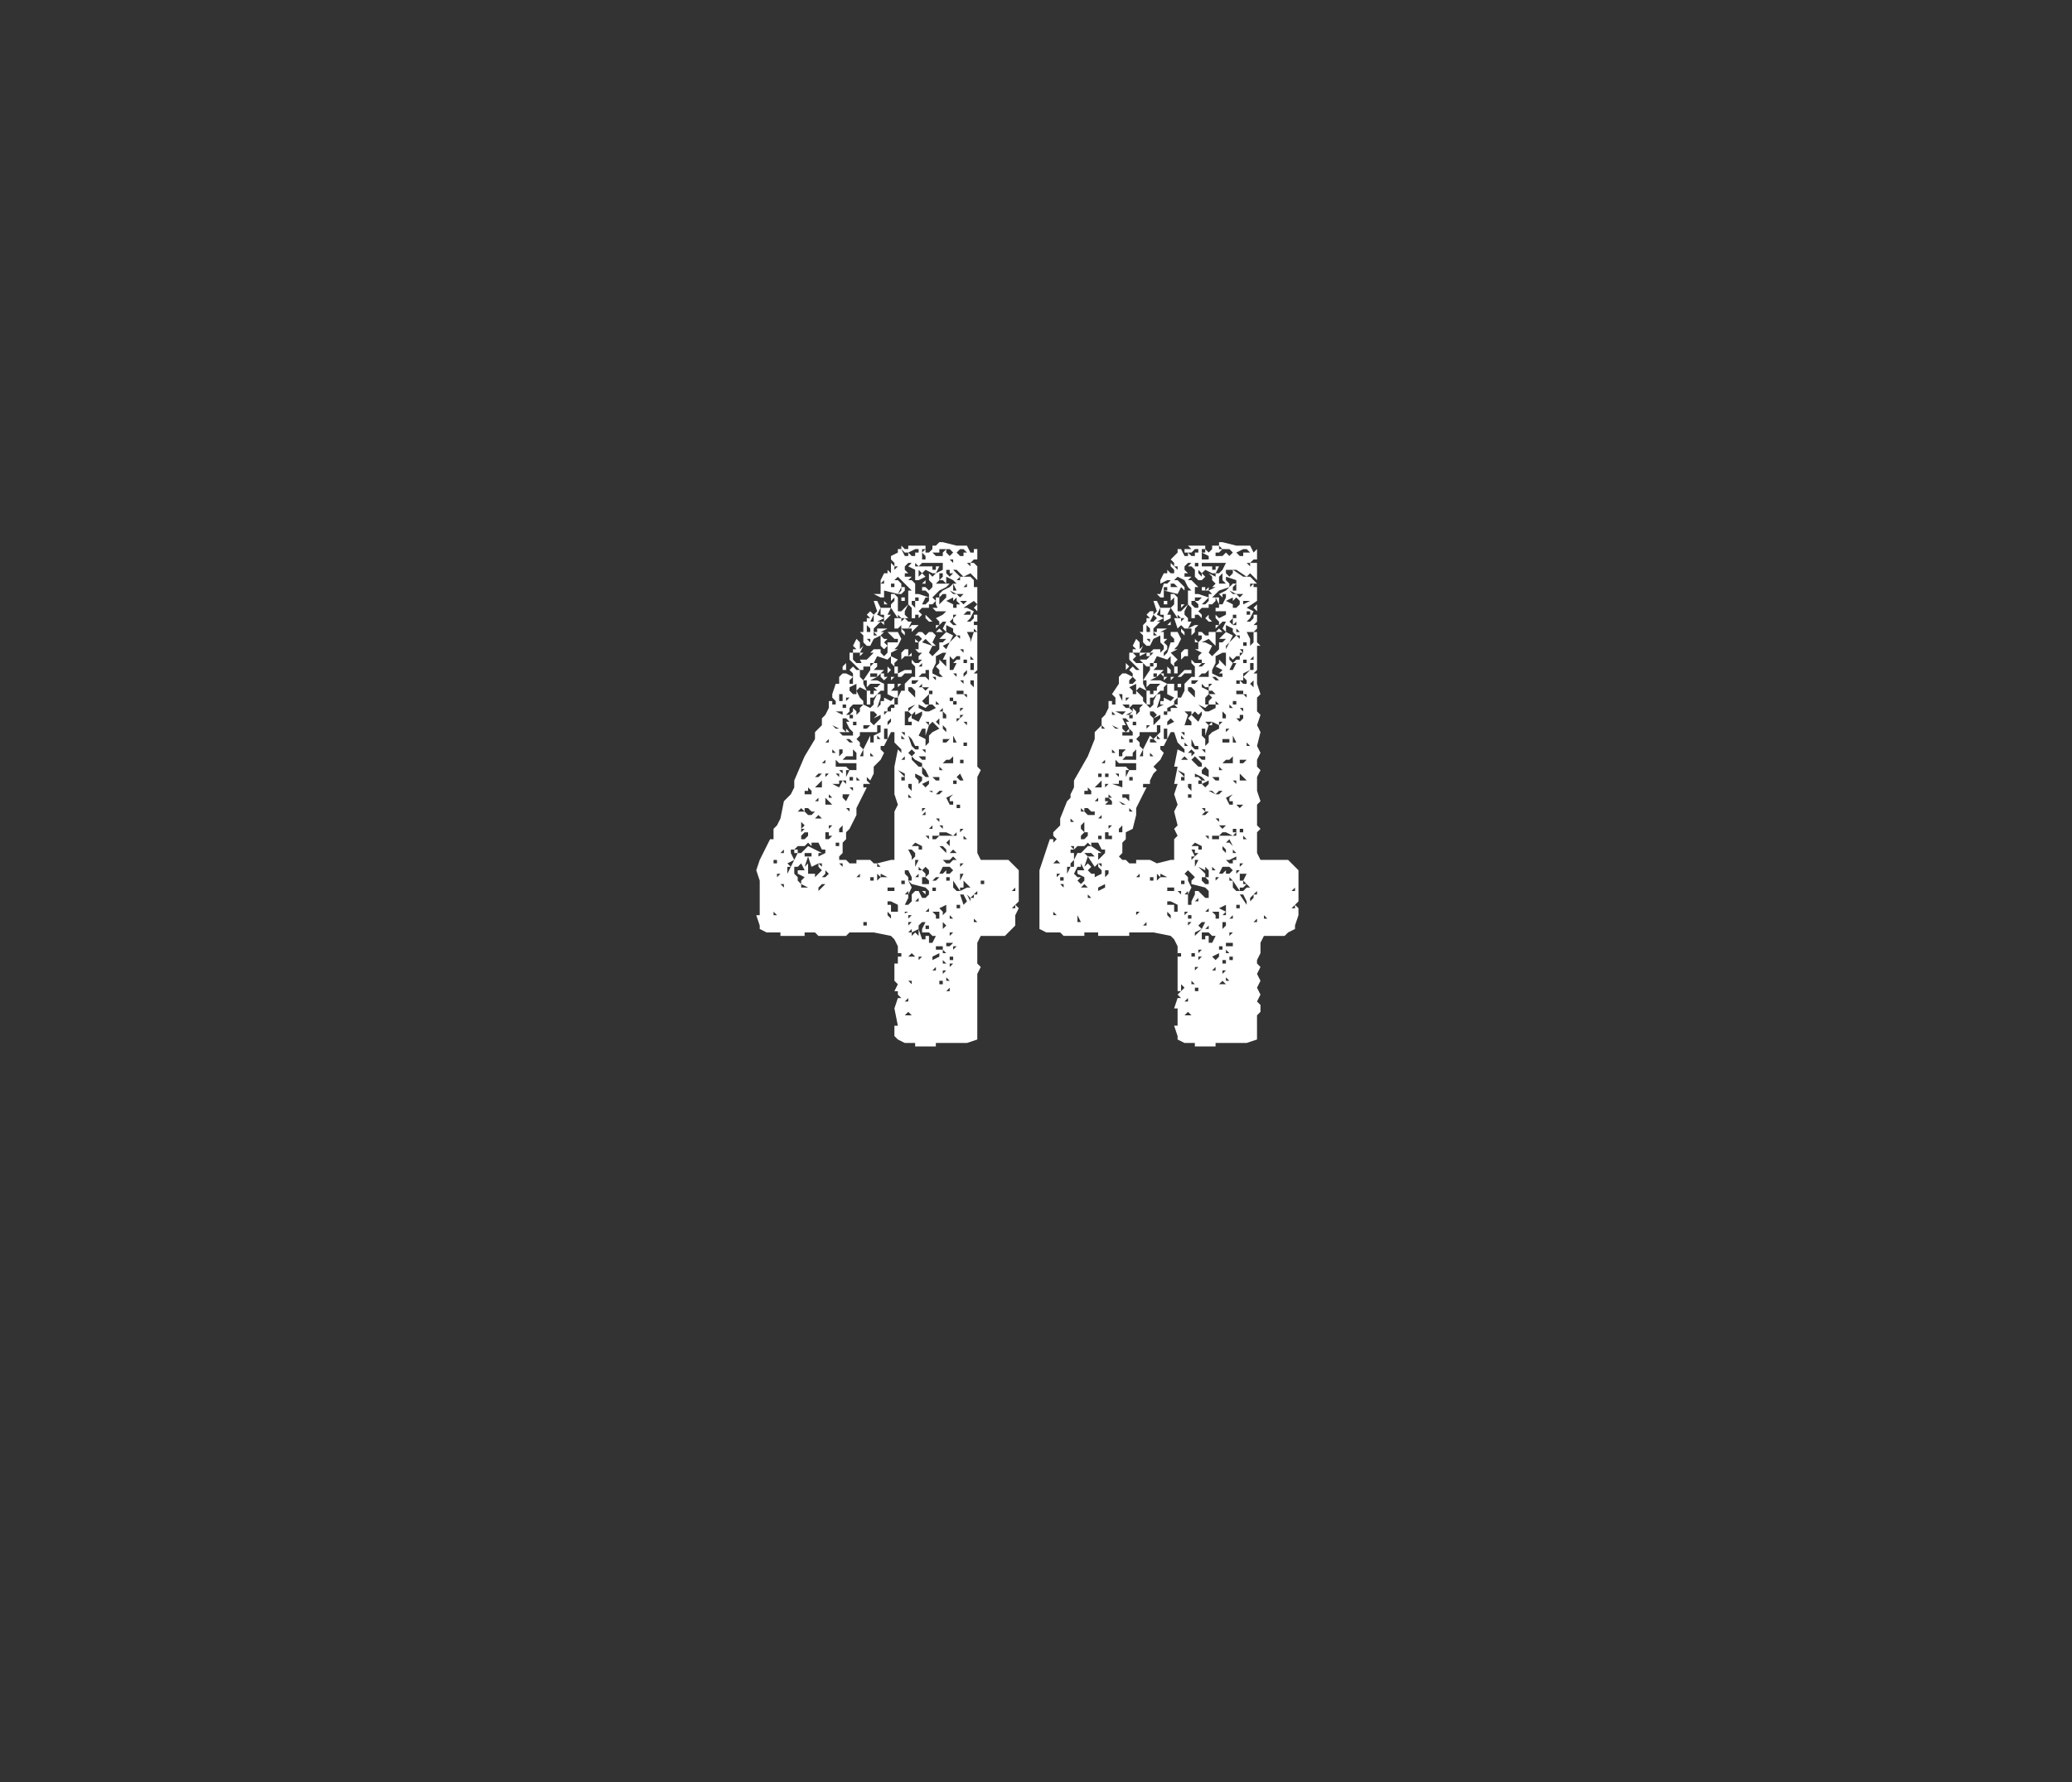 <?xml version="1.0" standalone="no"?><!DOCTYPE svg PUBLIC "-//W3C//DTD SVG 1.1//EN" "http://www.w3.org/Graphics/SVG/1.1/DTD/svg11.dtd"><svg xmlns="http://www.w3.org/2000/svg" version="1.1" width="60px" height="51.6px" viewBox="0 -1 60 51.6" style="top:-1px"><rect x="0" y="-1" width="60" height="51.6" fill="#333333" stroke="none"/><desc>44</desc><defs/><g id="Polygon145012"><path d="m29.5 25.3l-.1.2v.3l-.1.1l-.1.1l-.1.1h-.7l-.1.2v.6l.1.1l-.1.2v1.9l-.3.1h-.9v.1h-.6v-.1h-.3l-.2-.1l-.1-.1v-.3h.1l-.1-.5l.1-.3h.1l-.1-.1v-.1h-.1l.1-.2l-.1-.1v-.5h.1v-.5l-.1-.2l-.1-.1l-.5-.1h-.7l-.1.1h-.8l-.1-.1h-.3v.1h-.7v-.1h-.4l-.2-.1v-.1l-.1-.3h.1v-1l-.1-.3l.1-.3l.3-.6h.1v.1v-.4l.1-.1l.1-.2l.1-.5l.1-.1l.1-.1l.1-.2v-.2l.3-.7l.3-.5v-.2l.1-.1l.1-.1v-.2l.1-.1l.1-.2v-.2h.1v.1h.1v-.1l-.1-.1v-.1l.1-.3h.2h-.1v-.2l.1-.1h.1l.2.1l-.1.1v.1h.1v-.3l-.1-.1l.1-.1l.1.1h.1v.2l.1.1l.2-.3v-.1h-.2l-.1-.2h.2l.2-.2h-.1l.1-.1h.2v.1l.1-.1l-.1-.1v-.3l-.2.1l-.1.2h-.1l-.1-.1v-.1v.1v-.2l-.1-.1h.1v-.3h.1v-.1h.1l-.1-.1l.1-.1l.1.1l.1-.1l-.1-.3h.1l.1.2h.3l-.1.2h.1l-.1.1l-.1.1v-.2h-.1v-.2l-.1.2l.2.1l-.2.1h.1l-.2.2v.1h.1v-.1h.3l-.2.1h.1l-.1.1l.1.1h.1l-.1.1l.1.1l-.1.1l-.1.1l.1.1l.1-.1v-.3h.2v-.1l-.1-.1l-.1-.1h.3l.1.2l-.1.2l-.1.1h.1l-.2.1v.1l.2.1l-.1.1v.1h.1v.2h-.1v-.2l-.1-.1v-.2l-.1.1l-.3-.1l-.1.2h.1v.1l-.1.1h.3l-.1.1l-.1.1l-.2.1h.2l.2.1v.2h-.1l-.2.2h-.2v-.2l-.2-.1l-.1.1l.1.2l.1.1v.1l.2.1l.1-.1v-.1l.1-.2h.1v.1l-.1.3l.1-.1h.1h-.1v-.1h.2h-.1v-.1l.2.1l.1-.1l-.2-.1v-.3h.2v.1h-.1v-.1v.1h.1l-.1.1h.2v.2l.1-.2h.1v-.2l.1-.1l.1-.1h.1v-.3l-.1-.1v-.1l.1.1h.1l.1-.1h-.1v-.1l.1-.1h-.1l-.1-.1h.1v-.2l.1-.1l-.1-.1h-.1l.1-.1h.1l.1.1l.1-.1h.1l.1.1l-.1.2l.1.1h-.1l-.2-.2l-.1.1l.3.1l-.1.2l.1.1l.2-.2v-.2h.1l.1-.1h-.2l.1-.1l.1-.1l.2.1l-.1.2l-.2.1l.1.1l.1-.2l.2-.2l.1.1v-.1h-.1l-.1-.1v-.1l-.2-.1v.2l-.1-.1l.1-.2h-.1l-.2.2v-.1h.1v-.1l-.1-.1l-.1-.1l.1.1l.2-.1l.1-.1h-.2l-.1-.2v-.2h.1v.2l.2-.2v-.1h-.1l-.1.1v-.1l.1-.1l.2-.1l.1-.1h.1l-.1-.1l-.2-.1v.2h.1l-.1.1l-.2.1l-.2.2l.1.1l-.1.1h-.1v.1h-.2l-.1.1l.1.1l-.1.1v-.1h-.1v.1h-.1v-.3l-.1-.1l-.1.2v.1l.1.1h-.1l.1.1h.1l-.1.2h-.2v-.1l-.1.1h-.1v-.3h.2l-.1-.1v.1l-.2-.3v-.1l.1-.1v-.1l-.1.1v-.2h.1l.1.1v.4h.1l.1-.1l.1-.1v-.4h.1l-.1-.1l-.2-.2l-.1-.1l-.1.1h.1l.1.1v.1h.1v.1l-.1.1h-.1l.1-.1v-.1l-.1.2l-.4-.1v.2h-.1l-.2-.1h.2v-.3h.1v-.1l-.1.1v-.1l.1-.2h.1v-.1l.1.1v-.3l.1.1v-.1l-.1-.1v-.1l.2-.1v-.1h.1l.1.2h.1v-.1h-.1l-.1-.1h.2v-.1h.5v.2h.1l.1-.1v-.1h.1l.1-.1h.1l.4.1h.3l.1.2h.1v-.1h.1v.3h-.1l-.1.1h.1l.1.1v.4l-.2-.2l-.2.1l-.2-.2h-.1l.2.2h.3l.1.1v.2h.1v.7l-.1-.1l.1-.1l-.1-.1l-.3.2h.1l.2.1l-.1.2l-.1.1h.1l.1-.1v-.1h.1v.2h-.1v.1h.1v4.1l.1.1l-.1.2v2.2l.1.2h.8l.1.1l.1.1l.1.1v.9l-.1.1l.1.1zm-7.3-.7l-.1.1l.1-.1zm.2.9h.1l-.1-.1v.1zm0-.8h.1h-.1zm.1-.7v-.1h-.1v.1h.1zm0 .4l.1-.1h-.1v.1zm.1.2l.1.1v-.1h-.1zm0-.1v-.1v.1zm.1-.8v-.1l-.1.1h.1zm0 .3zm0-.6zm.1 1h-.1h.1zm0-.1l.1-.2h-.1v.2zm.1-1h-.1h.1zm0 .8l.1-.2l-.2.1l.1.1zm0 .4zm0-1.7v-.1v.1zm0 .8v-.1v.1zm0 .1l.1.2l.1-.2h-.1v-.1h.1v.1h.1l.2-.2l.4.2h-.1v.2v-.1l.2-.1v-.1h-.1l-.1-.2h-.3l-.1.1h-.2l-.1.1h-.1v.1zm.1-1.3h-.1h.1zm.1 2v.1l.1.1v-.1l.1-.1l-.2-.1v-.1h.2l-.1-.2l-.1.1h-.1v.2l.1.1zm0-1.1h-.1h.1zm0 1.5v-.1v.1zm0 .9v-.2v.2zm.1-3.2h.1l-.1-.1l-.1.1h.1zm0 .6l.1-.1h-.1l.1-.1l-.1-.1v.3zm0 .7h.1h-.1zm0-.5h.1l.1-.1v-.1h-.1l-.1.1v.1zm0-1.2zm.1 2.6h.1l-.2-.1v.1h.1zm0-2.8v-.1v.1zm.2.1v-.1l-.1-.1v.1h-.1v.1h.2zm-.1 2v.3h.2v.1l.1-.1l.1-.1l-.1-.1v-.1l-.2.1l-.1-.3l-.1.3l.1-.1zm-.1-.2h.2v-.1h-.2v.1zm.1-1.2h.1l.1-.1h-.1l-.1-.1h-.1v.1l.1.1zm0 2.6zm0-.2v-.1v.1zm0-.5zm0 .2h.1h-.1zm0-1.3h.1v.1l-.1-.1zm.1-.2zm.1-1.9h-.1h.1zm.1.5h.1v-.2l-.2.2h.1zm-.1.4h.1v-.1l-.1.1zm.1.5h.1l-.1-.1l-.1.1h.1zm0-1.2l.1-.1h-.1l-.1.1h.1zm0 3.3l.1-.1l.1-.1h-.1l-.1.1v.1zm0-1.5v-.1v.1zm0-1h.1h-.1v.1v-.1zm.1 3.3h-.1h.1zm0-1.5v-.1h-.1l.1.1zm0-2.1zm.1-.9v-.1l-.1.1h.1zm-.1-1v-.1v.1zm.1 4.3l.1-.1l-.1-.1v.1l-.1.1h.1zm0-2.5h-.1h.1zm0 1.4h.1l.1-.1h-.1v-.1h-.1v.2zm0-1.1v.1h.2l-.1-.1v-.1h.1L24 22v.2l-.1-.1v.1zm0-.4v-.1v.1zm0-.3l.1-.1h-.1v.1zm.1-1v-.1l-.1.1h.1zm.1 2.4h-.1v.1l.1-.1zm0-2.5l-.1-.1l.1.1zm0 .9zm0-1.6v-.1v.1zm0 2l.2.1l.1-.2h-.1v.1h-.2zm.1-.1h-.1h.1zm0-.8l-.1-.1v.1h.1zm0-.7h.1l-.2-.1l.1.1zm0 1.1h.3l.1.1h.2v-.2h-.5l-.1-.1v.2zm.1.3v-.1h-.1l.1.1zm.1-1.8v-.1h-.2l.2.1zm-.1 3.8v-.1h-.1v.1h.1zm0-.4h.1v-.2l-.1.1v.1zm0-.9l.1.1l-.1-.1zm0-1.3l.1-.1v-.1h-.1v.2zm0 3h.2l.1.1h.2v-.1h.4l.1.1h.1l.4-.1h.1v-1.4l.1-.2l-.1-.3v-.8l.1-.5l.1.1v-.1l-.2-.2v-.3h-.1l-.1.2l-.1.2h-.1v.1l.1.1l-.1.2l-.1.1l-.1.1v.2l-.1.2l-.1-.1v.1l.1.1h-.2v.1h.1l-.3.6v.2l-.2.4l-.1.1v.2l-.1.1v.3l-.1.1v.1zm0-1.4zm0-1.2l.1.1v-.1h-.1zm0-2h.1v-.2h-.1v.2zm.1 4.8v-.1h-.1l.1.1zm0-3.8h.3v-.1l-.1-.1l-.1-.2h.1l-.1-.1h-.1v.3l.1.1h-.2l.1.1zm0 1.8l.1.1l.1-.2h-.2v.1zm0-1.5v-.1v.1zm.1.4h.3v-.2l-.1-.1v.2h-.2l-.1.1h.1zm-.1-1.5h.1v-.1h-.1v.1zm.1 2.2v-.1h-.1l.1.1zm-.1-3.4l.1-.1v.2h-.1v-.1zm.1 7.1v-.1v.1zm0-3.9l.1-.2h-.1v.2zm.1-2.3h-.1v.1l.1-.1zm0 5.3h-.1h.1zm-.1-4.4l.1.1h-.1v-.1zm.1-.4l.1-.1v-.1l.1.1v.1l.1-.1v-.1l.1-.1h-.3l-.1.1v.1l-.1.1h.1zm0-.8v.1l.1.1h.1v-.3l-.2.1h-.1h.1zm0 3.6v-.1h-.1l.1.1zm0-2h.1l-.1-.1h-.1l.1.1zm.1-2.6v.2l.1.1h.2v.2h-.1l-.1-.1l-.2-.2v-.2h.1zm0 3.7v-.1h-.1v.1h.1zm0-1.8v-.1h-.1v.1h.1zm0 2.1v-.1h-.1l.1.1zm.1-1.9v-.1h-.1v.1h.1zm-.1-2.2h.1v-.1v.1l-.1-.1l.1-.2l.1.1v.2l.1-.1l-.1.2h.1l-.1.1v-.1h-.2v-.1zm.1 2.7zm.1 0v.1l.1.1l.2-.4v.1h.1v-.1l.2-.1v-.2h-.1v.2h-.5v.1l-.1.1l.1.1zm-.1 4.9v.1v-.1zm0-1h.1v-.1l-.1.1zm.1-2.5h-.1h.1zm0-.3l-.1-.1v.1h.1zm0-.5v-.1v.1zm.1 4.4h-.1h.1zm0-4.6v-.2l-.1.2h.1zm0-1.2h.1h-.1zm.1-.7h.1v.1h.1v-.1h.1l-.1-.1h.1l.1-.1h-.3l-.1.1v-.2h-.1v.1l.1.2zm0 6.8v-.1h-.1v.1h.1zm0-4.5l-.1.1l.1-.1zm0-1.2l.1-.1h-.2v.1h.1zm0-2.2v.1v-.1zm0-.6h.1v-.1l-.1-.1v.2zm0 1.9h.1v.2h-.1v-.2zm.1-1.6v-.1h-.1l.1.1zm0 .7l.1-.1h-.1v.1zm0 6.2h.1v-.1h-.1v.1zm0-3.6h.1l-.1-.1v.1zm0-1.1v.1l.1.1l.1-.1l.1-.1v-.1l-.2.1l.1-.1l-.1-.1h-.1v.2zm.1.7v-.1h-.1v.1h.1zm-.1-3.5h.1v-.2l-.1.2zm.2 1.6v-.1h-.2v.1h.2zm-.1-1.2h.1l-.1-.1v.1zm.1 7.1l.1-.1l-.1-.1v.2zm0-4.1h.1l-.1-.1v.1zm.1 4.3h-.1h.1zm0-.6l-.1-.1v.1h.1zm.1.3h.1l-.2-.1v.1h.1zm0-5.9v.1h.1l-.1.1l-.1-.1v-.1h.1zm0-1.5v.1l-.1-.1h.1zm0 2.7l.1-.1h-.1v.1zm0-3.6v-.1v.1zm0 4.3h.1v-.3h-.1v.3zm0-4l.1.1h-.1v-.1zm.1 3.6l.1-.1v-.1l-.1.1v.1zm0-4.1v-.1v.1zm0 9v.1v-.1zm0-6.6l.1.1l-.1.1v-.2zm.1 7.3v-.1l-.1-.1v.1l.1.1zm0-.4v.2h.2v-.2l-.2-.1h-.1v.1h.1zm0-5.6v-.1h.1v-.1h-.1l-.1.1v.1h.1zm-.1-1.4h.1h-.1zm0-1.1l.1-.1l-.1.1zm.1 7.7h.1v-.1h-.2v.1h.1zm-.1-.3h.1h-.1zm.2-8.5v-.1h-.1v.1h.1zm-.1 2.6h.1l-.1.1v-.1zm0-.7v-.1v.1zm.1 7.8v-.1v.1zm0-.7zm0-.6v-.1v.1zm0-5h.1v-.2h-.1v.2zm0-3.9l.1-.1h-.1v.1zm.1 2.1v-.1h-.1v.1h.1zm0 7zm0-5.8h.1l-.1.1v-.1zm.1 7.9v-.1h-.1v.1h.1zm-.1-1.8v-.1h.1h-.1v.1zm.1-3.5l.1.1v-.1l-.2-.1l.1.1zm-.1-2.9l.2-.1h.2v.1h-.2l-.1.1h-.1v-.1zm.1 10.1h-.1h.1zm0-.9v-.2v.2zm.1-.4h-.1h.1zm0-2.7v-.1h-.1v.1h.1zm-.1-7.6l.1-.1h-.1v.1zm0 3.1zm0-2.2l.1-.1h.1v.2h-.1l-.1.1v-.2zm0-.7l.1.1v.1l-.1-.1v-.1zm0-.7v.1v-.1zm0 5.1h.1v-.1h-.1v.1zm0-.6h.1v-.1l-.1.1zm.1-.6l-.1-.1v.1h.1zm0-.1v-.1h-.1l.1.1zm0-5.4h-.1v-.1l.1.1zm.1 10.5h-.1v.1h-.1l.2-.1zm-.2-9.1h.1v.1h-.1v-.1zm.3 12.1l-.1-.1l-.1.1h.2zm-.2-7.8v-.1v.1zm0-4.9h.2v-.1v.1l-.1.1h.1l.1.1v.3h.1l.3.1v-.1l-.1-.1v-.1l.1.1l.1-.1v-.2v.1l-.1-.1h.1h-.1v-.2l.1.1l.1-.1l.2-.1v-.2h-.6l-.1.1h.4v.1h.1v-.1h.1l-.1.2h-.1l-.2-.1l-.1.1l.1.1l-.2.1h-.1v-.3l-.2-.1l.1-.1h-.1l-.1.1v.1l.1.1h-.1v.1zm.1 12.3v-.1l-.1.1h.1zm-.1-8.3v.3h.2v-.1h-.1v-.1l.1-.1l-.1-.1h-.1v.1zm0-.2zm.1-.3h-.1h.1zm-.1 7.7h.1h-.1zm.1-2v.1l-.1.2h.1l.1-.1v-.2l.1-.1h.1l.1.2h.1l.1-.1v-.1l-.1-.1l-.4-.1l-.1-.1h.1v-.1l-.1-.2h-.1v.1l.1.1v.1l.1.2l-.1.2v-.1l-.1.1h.1zm0-4.8h.1h-.2h.1zm0 5.7l.1-.1h-.1v.1zm0-.2l.1-.1h-.1v.1zm.1-3.5l-.1-.1v.1h.1zm0-3l.1.1v-.2l-.1-.1h-.1v.1l.1.1zm0 2.8v-.2h-.1v.1l.1.1zm-.1-1.1l.1.1l.1-.1l-.1-.1l-.1.1zm.1 6.4h-.1h.1zm0-7.7l.1-.1l-.2.1v.1l.1-.1zm0-2.4h.2l-.1.1l-.1.1v.1v-.2h-.1l.1-.1zm0-2h.1v-.1h.1v-.1h-.1l-.2.1l.1.1zm0 12.4v-.1h-.1l.1.1zm0-.8h.1l-.1-.1l-.1.1h.1zm0-.7v-.1l-.1.1h.1zm0-2.2v.1l.1-.1v-.1l-.1-.1h-.1l.1.2zm0-3.2l.1.1h.1v-.1h-.1l-.1-.2l-.1-.1l.1.3zm0-2.7v.1h-.1l.1-.1zm0 6.2zm.1-3l.1.1h.1v-.1l-.2-.1l-.1-.1v.1l.1.1zm-.1-1.3l.2.1l.1-.2v-.1l-.2.1v-.1l-.1.1v.1zm.1-1l.1-.1h-.2v.1h.1zm-.1-2.3l.1.1v-.2h-.1v.1zm0 7h.2v.1h.1v-.1l-.2-.1l-.1.1zm.1-.3h-.1h.1zm0 2.8l.1.1v-.2l.1.3h.1v-.1h.1v.2h.1h-.1h.1l.1-.2h-.1l-.1-.1h-.2v-.1l.1-.2h-.1l-.1.1v.1l-.2.1v.1l.1-.1zm0-10.6h.1l-.1-.1v.1zm0 11.6v.1v-.1zm0-2.9l.1-.2h-.1v.2zm0-6.6l.1.1h-.1v-.1zm0-1.2v.1h.1v-.1h-.1zm0 11.4v-.1v.1zm0-6.2l.1.1v.1l.1-.1v-.1l-.2-.1v.1zm.1-1.5h-.1h.1zm0 5.1v-.1l-.1.1h.1zm0-3.8l-.1-.1l.1.1zm0-2h.1l.1.1h.1l-.1.1l-.2-.1v.1l.2.1h.1l.2-.1l-.1-.1h-.1v-.3h.1v-.1h-.1v.1l-.1.1l-.1.1h-.2h.1zm0 5.1v-.1l-.1.1h.1zm0 2.4l.1-.1h-.1v.1zm0-.2v-.1v.1zm0-10.9l.1-.1l-.1-.1v.2zm0 .2zm0 8.7zm0-.4h.1l.1.1v.1l.1-.1v-.1l-.1-.1l-.1.1l-.1-.1v.1zm.1-3.2h.1v-.1h-.2l.1.1zm0-2.4h.1l.1.1v-.3h-.1v.1h-.1l-.1.1h.1zm0-.3v-.1l-.1.1h.1zm.1-2.2v-.1h-.1v.1h-.1h.2zm0 4.3v.2l.1-.1v-.2l.1-.1l.2-.1l-.1-.1l-.1-.1l-.1.1l-.1.3v-.2h-.1l-.1.2l.2.1zm-.1-1.5l.1.1l.1-.1v-.1v.1h-.2v-.1l-.1.1h.1zm0 5v-.2v.2zm0-2.5l.1.1h.1l-.1-.2l-.1-.1v.2zm0-2.6v-.1v.1zm0-1.8zm0-1.8h.1v-.1l-.1-.1v.2zm0 9.4h.2v-.1l-.1-.1h-.1v.2zm0-6.6zm0-.2l.1-.1h.1h-.1l-.1.1zm0-2.8l.1-.1h-.1v.1zm0 8.6h.1h-.1zm0-1.1l.1-.1h-.1v.1zm.1-1.7v-.1h-.1l.1.1zm-.1 1.8h.1v-.1l-.1.1zm.1-.8l.1-.1v-.1l-.2.1l.1.1zm0-5.1h-.1h.1zm0-.2l.1-.1v-.1h-.1l-.1.2h.1zm0 8.3v.1l-.1-.1h.1zm0-6.9h-.1h.1zm0-2.1v.1h-.1l.1-.1zm0 1l.1.1l.1.1h-.1l-.1-.1v-.1zm.1 8.6v-.1l-.1.1h.1zm0-2.1v-.1h-.1l.1.1zm0 2.6v-.1h-.1v.1h.1zm0-5.9v-.1h-.1l.1.1zm0-4.2h-.1h.1zm0 11.8zm0-.6h.1h-.1v-.1v.1zm0-8.8zm0 4.8h.1v-.1l-.1.1zm.2-1h-.1v-.1h-.1l.2.1zm-.1-5.6h-.1h.1zm0 10.2l-.1-.1l.1.1zm0-1.5zm0-.9v-.2v.2zm0-9.2l.1.1h.1v-.1h-.2zm0 12.1h.1v-.1l-.1.1zm0-3.8h.1l.1-.1h-.2v.1zm0-4.8l.2.1h.1l-.1-.1v-.1l-.1-.1l.1-.1v-.1l.2.2v-.2h-.1l.1-.2h-.1l-.2.1v.2l-.1.2v.1zm0 8.3l.2-.1v-.1l-.2.1v.1zm.1-1.3v.1h.1v-.2h-.2l.1.1zm0-3.9h.1v-.1h-.2l.1.1zm0-.5h-.1h.1zm0-2.4v-.1h-.1l.1.1zm0 9.2h-.1h.1zm0-3.1v-.1h-.1v.1h.1zm0-.3l.1-.1h-.1l-.1.1h.1zm0-2.2h-.1h.1zm0-5.7h.1v.1h-.1l-.1-.1h.1zm0 8.6zm.1-5.8l-.1-.1v.1h.1zm-.1 3.3l.1.1v-.1h-.1zm.1-.7l.1-.1h-.1l-.1.1h.1zm-.1-4.7l.1-.1l.1.1h-.2zm.1 9.2h.1v-.1h-.2v.1h.1zm0-6.5v-.2l-.1.1l.1.1zm.1-4.1h.1l-.1-.1h-.1l-.1.1h.2zm-.1 5.9zm0 5.7h.1v-.1h-.1v.1zm0-6.5zm0-5.2l.1-.1v-.1h-.1v.2zm0-.8v.1h.1v-.1l.1-.1h-.2v.1zm.1 10.4v.1l.1-.1v-.2l-.2.1l.1.1zm0-1.1l.1-.1v.1h.1l.1-.1l-.1-.1h-.2l-.1.2h.1zm-.1-5.1h.1h-.1zm.1 4h.3l-.2-.1h-.2v.1h.1zm0-.2v-.1h-.1l.1.1zm0-1.7l-.1-.1v.1h.1zm0-1.7v-.1l-.1.1h.1zm-.1-4.7v-.1v.1zm.1 8.7l.1.1v-.1l-.1-.1h-.1l.1.1zm0 3.3h.1l-.1-.1v.1zm0-1l.1-.1l-.1-.1v.2zm0-5.4h.1l.1-.1h-.2v.1zm0-.4l.1.1v-.1l-.1-.1v.1zm0 7.1l.1-.1h-.1v.1zm0-8.1zm0 .7h.1v-.1l-.1-.1v.2zm.1-.8h-.1h.1zm0 2.1h.2v-.2l-.1.1h-.1l-.1.1h.1zm0 5.5l-.1-.1v.1h.1zm0-2.6h.1l.1-.1h.1l-.1-.1l-.1.1h-.2l.1.1zm0-2.3v-.1v.1zm0 5.7h.1l-.1-.1v.1zm0-8.8v-.1v.1zm0 7.8h.1l.1-.1h-.2v.1zm.1-.2h-.1h.1zm-.1-2.8l.1.1v-.2l-.1.1zm.1-1.1h.1v-.1h-.1v-.1l.1-.1l-.2.1l.1.2zm0-6.6l.1-.1h-.1v-.1h-.1v.1l.1.1zm0-.6l.1-.1l-.1-.1h-.1v.1l.1.1zm0 10.5h.1l-.1-.1v.1h-.1h.1zm.1-9.1v.1h.1v-.1h.1l-.1-.1v-.1l-.1.1v-.1l-.2.1l.2.1zm-.1 11.2v-.1l-.1.1h.1zm0-3.2v-.1h-.1v.1h.1zm0 2.3h.1v-.1h-.1v.1zm0-8.7v.3h.1l.1-.2h-.1l.1-.1h.1v-.1h-.1l-.1.1l-.1-.1l.1-.1l-.1.1v.1zm0 8l.1-.1h-.1v.1zm0-6.6v-.1v.1zm.1-2.4v-.2l-.1.1l.1.1zm0-.9h.1l.1.1l.1-.1h-.2l-.2-.1l.1.1zm0 10.7h-.1v.1l.1-.1zm0-3.2h.1l-.1-.1l-.1.1h.1zm0-3.4v.2h.1l-.1-.2h-.1h.1zm0-1v-.1h-.1v.1h.1zm0-4v-.1h-.1l.1.1zm0 9.4l.1.1h.1l-.2-.3v.2zm0-.4v.1v-.1zm0-.2h.1h-.1zm0-.9h.1v-.1l-.1.1zm0-.1v-.1v.1zm0-3.7h.1v-.1h-.1v.1zm0-2.5l.1-.1h-.1v.1zm0-.8h.1l-.1-.2v.2zm.1 10.3h-.1v.1l.1-.1zm-.1-4.7h.1v-.1h-.1v.1zm.1-4h-.1h.1zm0-.6l-.1-.1v.1h.1zm0 1.5v-.1h-.1l.1.1zm0 2.5zm0-1.2l.1-.1l.1-.1h-.1v.1h-.1v.1zm0-1.1v-.1v.1zm0 6.5h.1v-.1h-.1v.1zm0-1.1v.1v-.1zm0-5.1h.2v-.1h-.2v.1zm0-1.8v-.1v.1zm0 2.8h.1h-.1zm.1-5h.1v-.1h.1l-.1-.1h-.1l-.1.1l.1.1zm0 12h-.1h.1zm-.1-4.7h.1v-.1h-.1v.1zm.1-.8h.1l-.1-.2l-.1.1l.1.1zm0-3.8l.1.1v-.1h-.2h.1zm0-2v-.1l-.1.1h.1zm0 9.9zm0-1.2l.1-.2h-.1v.2zm0-2.4v-.1v.1zm0-1.6zm0-2.5v-.1v.1zm0-2.6zm.1 9.8l.1-.1l-.1-.2h-.1l.1.3zm-.1-.4l.2-.1h.1l-.1-.1l-.1-.1v.2h-.1v.1zm0-.7l.1-.1h-.1v.1zm0-1l.1-.1h-.1v.1zm.1-2v-.1h-.1v.1h.1zm-.1-1.5l.1-.1h-.1v.1zm.1-.8v-.1h-.1l.1.1zm0-2.3l.1-.1h-.2l.1.1zm0 10zm0-7.8v-.1v.1zm0-.1l.1-.1v-.1l-.1.1v.1zm0-.4h.1v-.1h-.1v.1zm0 5.1h.1l-.1-.1v.1zm0-5.6v-.1v.1zm.1 1.5v-.1h-.1l.1.1zm0 6.2h-.1h.1zm0-4.8v-.1h-.1v.1h.1zm0-.6v.1v-.2h-.1l.1.1zm0-2.1h-.1h.1zm.1-1.1v-.1h-.1l-.1.1h.2zM28 16v-.1l-.1.1h.1zm0 9.8zm.1-8.3v.2v-.1l.1-.3h-.2l.1.2zm-.1-1.2zm.1 7.9h-.1h.1zm0-8.8v-.1h-.1l.1.1zm0 9.7v-.1h.1v-.1l-.1.1l-.1-.1l.1.2zm0-4.1zm0-2.6h.1v-.2h-.1v.2zm.1-.3l-.1-.1v.1h.1zm0 .8v-.2h-.1v.1l.1.1zm-.1-3v.1v-.1zm.2 2.6v-.1l-.1.1h.1zm-.1 7.2h.1l-.1-.1v.1zm0-.4h.1h-.1zm.1-.4v-.1l-.1.1h.1zm0-7.6l-.1-.1v.1h.1zm.2 8.5h-.1h.1zm0-1.2v-.1h-.1v.1h.1zm0 1v-.1v.1zm.3-.1v-.1v.1zm.4-.5h-.1h.1zm0 .9zm.2-.6v-.1l-.1.1h.1zm0-.5v-.1l-.1.1h.1zm8.2.5v.2l-.1.3v.1l-.2.1l-.1.1h-.6l-.1.2v.3l-.1.2v.1l.1.1l-.1.2l.1.2l-.1.2l.1.2l-.1.2l.1.1v.2l-.1.1v.7l-.3.1h-.9v.1h-.6v-.1h-.3l-.2-.1v-.1l-.1-.3h.1v-.5h-.1l.1-.3h.1l-.1-.1l.1-.1h-.1v-1.3l-.1-.2l-.1-.1l-.5-.1h-.7v.1h-.9v-.1h-.4v.1h-.6l-.1-.1h-.4l-.2-.1v-1.7l.1-.3l.2-.6h.1v.1l.1-.1l-.1-.1v-.1l.1-.1l.1-.1v-.2l.2-.5l.1-.1v-.1l.1-.2v-.2l.4-.7l.2-.5v-.2l.1-.1l.1-.1v-.2l.1-.1l.1-.2v-.2h.1v.1h.1v-.2l-.1-.1l.2-.3h.1h-.1v-.2l.1-.1h.1l.2.1l-.1.1v.1h.1l.1-.1l-.1-.1v-.1l-.1-.1l.1-.1l.1.1h.2v.3l.2-.3v-.1h-.1l-.2-.2h.2l.2-.2h-.1l.1-.1h.2v.1l.1-.1v-.1l-.1-.1v-.2l-.2.1l-.1.2h-.1l-.1-.1v-.1v.1v-.2l-.1-.1h.1v-.2l.1-.1v-.1h.1l-.1-.1l.1-.1h.1v.1l.1-.1l-.1-.3h.1l.1.2h.3l-.1.2h.1v.1l-.2.1v-.2h-.1v-.2l-.1.2l.2.1l-.2.1h.1l-.2.2v.1h.1v-.1h.3l-.2.1h.1v.2h.1l-.1.1l.1.1v.1l-.1.1v.1l.1-.1l.1-.3h.1v-.1l-.1-.1v-.1h.2l.1.2l-.1.2l-.1.1h.1l-.2.1l.1.1l.1.1l-.1.1v.1h.1v.2h-.1v-.2l-.1-.1v-.2l-.1.1l-.3-.1l-.1.2h.1v.1l-.1.1h.3l-.1.1l-.1.1l-.2.1h.3l.2.1l-.1.1v.1h-.1l-.2.2h-.2v-.2l-.2-.1l-.1.1l.2.2v.1l.1.1l.1.1l.1-.1v-.1l.1-.2h.1v.1l-.1.3l.2-.1h-.1v-.1h.2h-.1v-.1l.2.1l.1-.1l-.2-.1v-.3h.2v.1h-.1v-.1v.1h.1v.1h.1v.2h.1l.1-.2v-.2l.1-.1l.1-.1h.1v-.3l-.1-.1v-.1l.1.1h.2v-.1h-.1v-.1l.1-.1l-.2-.1h.1v-.2l.1-.1v-.1h-.1v-.1h.2h-.1l.1.1h.1v-.1h.2v.4l-.2-.2l-.2.1h.1l.2.1l-.1.2l.1.1l.2-.2v-.2h.1l.1-.1h-.2l.1-.1l.1-.1l.2.1l-.1.2l-.1.1v.1l.1-.2l.2-.2l.1.1v-.1h-.1l-.1-.1v-.1l-.2-.1v.2l-.1-.1l.1-.2h-.1l-.2.2v-.1h.1v-.1l-.1-.1v-.1l.1.1l.2-.1v-.1h-.2v-.2l-.1-.2h.1v.2h.1l.1-.2v-.1h-.1v.1l-.1-.1l.2-.1l.1-.1l.1-.1h.1v-.1l-.3-.1v.1l.1.1v.1l-.3.1l-.2.2h.1v.1l-.1.1h-.1v.1h.1h-.3l-.1.1l.1.1v.1l-.1-.1h-.1v.1h-.1v-.3l-.1-.1l-.1.2v.1l.1.1v.1h.1l-.1.2h-.1l-.1-.1l-.1.1l-.1-.3h.2l-.1-.1v.1l-.2-.3l.1-.1v-.2l-.1.1v-.2h.1l.1.1v.4h.1l.1-.1l.1-.1v-.4h.1l-.1-.1l-.1-.2l-.2-.1l-.1.1h.1l.1.1l.1.1v.1l-.1.1l.1-.1l-.1-.1l-.1.2l-.4-.1v.2h-.1l-.1-.1h.1l.1-.3h.1v-.1l-.2.1v-.1l.1-.2h.1v-.1l.1.1h.1v-.1l-.1-.1v-.1l.1.1v-.1l-.1-.1l.1-.1l.1-.1v-.1h.1l.1.2h.1v-.1h-.1v-.1h.2l-.1-.1h.5v.1l.1.1l.1-.1v-.1h.2v-.1h.1l.4.1h.4l.1.2l.1-.1v.3h-.1l-.1.1h.2v.5l-.2-.2l-.1.1l-.3-.2h-.1l.3.2h.2l.1.1l.1.1h-.1v.1h.1v.7l-.1-.1l.1-.1v-.1l-.3.2l.2.1l-.1.2l-.1.1h.1l.1-.1v-.1h.1v.2l-.1.1h.1v.5l.1.1h-.1v1.1l.1.3l-.1.1v.4l.1.1l-.1.3l.1.2l-.1.4l.1.2l-.1.2v.2l.1.1l-.1.2v.4l.1.3l-.1.1v.6l.1.1l-.1.1v.6l.1.2h.8l.1.1l.1.1l.1.1v.9l-.1.1l.1.1zm-7.3-.7v.1v-.1zm.2.9h.1l-.1-.1v.1zm.1-.8h-.1h.1zm.1-.7l-.1-.1l-.1.1h.2zm-.1.4l.1-.1h-.1v.1zm.1.2l.1.1v-.1h-.1zm0-.1h.1v-.1h-.1v.1zm.1-.8v-.1v.1zm0 .3zm0-.6zm.1 1h-.1h.1zm0-.1l.1-.2h-.1v.2zm.1-1h-.1h.1zm0 .8h.1v-.2l-.1.1v.1zm0 .4zm.1-1.7l-.1-.1v.1h.1zm0 .8v-.1h-.1l.1.1zm0 .1v.2l.1-.2v-.1v.1h.1l.2-.2h.1l.3.2h-.1v.2l.1-.1l.1-.1v-.1h-.1l-.1-.2h-.3l-.1.1h-.2l-.1.1h-.1v.1h.1zm0-1.3zm.1 2h.1l-.1.1l.1.1l.1-.1v-.1l-.2-.1v-.1h.2l-.1-.2v.1h-.1l-.1.2l.1.1zm0-1.1h-.1h.1zm0 1.5v-.1v.1zm.1.9l-.1-.2v.2h.1zm0-3.2h.1l-.1-.1v.1zm.1.6v-.3l-.1.1v.1l.1.1zm-.1.7h.1h-.1zm0-.5h.1l.1-.1v-.1h-.1l-.1.1v.1zm.1-1.2h-.1h.1zm0 2.6h.1l-.1-.1l-.1.1h.1zm0-2.8v-.1v.1zm.2.1v-.1l-.1-.1v.1h.1h-.2v.1h.2zm-.1 2l.1.1l-.1.1l.1.1h.1v.1l.2-.1v-.1l-.1-.1v-.1l-.1.1l-.2-.3l-.1.3l.1-.1zm0-.2h.2l-.1-.1h-.2l.1.1zm0-1.2h.2v-.1h-.1l-.1-.1h-.1v.1l.1.1zm0 2.6h.1h-.1zm.1-.2l-.1-.1v.1h.1zm0-.5h-.1h.1zm0 .2h-.1h.1zm-.1-1.3h.1v.1l-.1-.1zm.1-.2zm.1-1.9zm.1.5h.1v-.2l-.2.2h.1zm-.1.4h.1v-.1l-.1.1zm.1.5h.1v-.1l-.1.1h-.1h.1zm.1-1.2v-.1h-.1v.1h.1zm-.1 3.3l.2-.1v-.1l-.2.1v.1zm.1-1.5v-.1h-.1v.1h.1zm-.1-1h.1h-.1v.1v-.1zm.1 3.3h-.1h.1zm0-1.5v-.1h-.1l.1.1zm0-2.1zm.1-.9v-.1l-.1.1h.1zm0-1l-.1-.1v.1h.1zm0 4.3l.1-.1v-.1h-.1v.2zm0-2.5zm0 1.4h.2v-.1h-.1v-.1h-.1v.2zm.1-1.1l-.1.1h.2v-.1l-.1-.1h.1l-.1-.1v.2v-.1h-.1v.1h.1zm-.1-.4l.1-.1h-.1v.1zm.1-.3v-.1h-.1v.1h.1zm0-1v-.1v.1zm.1 2.4h-.1v.1l.1-.1zm0-2.5v-.1v.1zm0 .9zm0-1.6h.1l-.1-.1v.1zm0 2l.3.1v-.2h-.1v.1h-.2zm.1-.1h-.1h.1zm0-.8l-.1-.1v.1h.1zm0-.7h.2h-.1l-.2-.1l.1.1zm0 1.1h.3l.1.1h.2v-.2h-.5l-.1-.1v.2zm.1.3v-.1h-.1l.1.1zm.1-1.8l.1-.1h-.3l.2.1zm-.1 3.8v-.1v.1zm.1-.4v-.2l-.1.1v.1h.1zm-.1-.9l.1.1h.1l-.2-.1zm0-1.3h.1v-.1l.1-.1h-.2v.2zm.1 3h.1l.1.1h.2v-.1h.4l.2.1l.4-.1h.1v-.6l.1-.1l-.1-.2l.1-.1l-.1-.4l.1-.2l-.1-.3l.1-.3h-.1l.1-.5h-.1l.1-.5l.2.1v-.1l-.2-.2l-.1-.3h-.1l-.1.2l-.1.2h-.1v.1l.1.1l-.1.2l-.1.1l-.1.1l.1.1l-.1.1l-.1.2l-.1-.1l.1.1v.1h-.2v.1h.1l-.3.6v.2l-.1.4l-.2.1v.2l-.1.1v.3l-.1.1l.1.1zm0-1.4h-.1h.1zm0-1.2v.1v-.1h-.1h.1zm0-2v-.2h-.1l.1.2zm0 4.8v-.1v.1zm0-3.8h.3v-.1l-.1-.1l-.1-.2h.1l-.1-.1h-.1l.1.2h-.1v.1l.1.1h-.1v.1zm.1 1.8l.1.1v-.2h-.2v.1h.1zm-.1-1.5v-.1v.1zm.1.4h.3v-.3l-.1.1v.1h-.2l-.1.1h.1zm0-1.5h.1v-.1h-.2l.1.1zm0 2.2v-.1v.1zm0-3.4v-.1l.1.1l-.1.1v-.1zm0 7.1v-.1v.1zm0-3.9l.1-.2h-.1v.2zm.1-2.3h-.1v.1l.1-.1zm0 5.3h-.1h.1zm0-4.4v.1h-.1l.1-.1zm0-.4l.1-.1v-.1l.1.1v.1l.1-.1v-.1l.1-.1h-.3l-.1.1l.1.1l-.2.1h.1zm0-.8l.1.1v.1h.1v-.3l-.2.1h-.1h.1zm0 3.6h.1l-.1-.1v.1zm0-2h.1v-.1h-.1v.1zm.1-2.6l.1.1l-.1.1l.1.1h.2v.2h-.1l-.1-.1l-.2-.2v-.2h.1zm0 3.7v-.1h-.1v.1h.1zm0-1.8v-.1h-.1v.1h.1zm0 2.1v-.1v.1zm.1-1.9v-.1h-.1v.1h.1zm0-2.2l.1-.1l-.1.1l-.1-.1l.1-.2l.1.1v.2l.1-.1l-.1.2h.2l-.2.1v-.1h-.2v-.1h.1zm0 2.7zm.1 0v.1l.1.1l.2-.4l.1.1l.1-.1l.1-.1v-.2h-.1v.2h-.5v.1l-.1.1l.1.1zm0 4.9h-.1v.1l.1-.1zm0-1v-.1l-.1.1h.1zm0-2.5zm0-.3v-.1v.1zm0-.5v-.1v.1zm.1 4.4h-.1h.1zm0-4.6v-.2l-.1.2h.1zm0-1.2h.1h-.1zm.1-.7h.1v.1h.1v-.1h.1v-.1l.1-.1h-.3l-.1.1v-.2h-.1v.1l.1.2zm0 6.8v-.1l-.1.1h.1zm0-4.5v.1v-.1zm0-1.2l.1-.1h-.1v.1zm0-2.2h.1v.1h-.1v-.1zm0-.6h.1v-.1l-.1-.1v.2zm0 1.9h.1v.2h-.1v-.2zm.1-1.6v-.1h-.1l.1.1zm.1.7v-.1h-.1v.1h.1zm-.1 6.2h.1v-.1h-.1v.1zm0-3.6h.1l-.1-.1v.1zm.1-1.1v.2l.1-.1l.1-.1v-.1l-.2.1l.1-.1l-.1-.1h-.1v.1l.1.1zm0 .7h.1l-.1-.1h-.1v.1h.1zm0-3.5l.1-.1l-.1-.1l-.1.2h.1zm.1 1.6v-.1h-.1v.1h.1zm-.1-1.2h.1l-.1-.1v.1zm.1 7.1l.1-.1l-.1-.1v.2zm0-4.1h.1l-.1-.1v.1zm.1 4.3h-.1h.1zm0-.6v-.1v.1zm.1.3h.1l-.2-.1v.1h.1zm0-5.9v.1h.1l-.1.1v-.1l-.1-.1h.1zm0-1.5v.1v-.1zm0 2.7h.1v-.1h-.1v.1zm0-3.6h.1v-.1h-.1v.1zm.1 4.3v-.3h-.1v.3h.1zm-.1-4h.1v.1h-.1v-.1zm.1 3.6l.2-.1l-.1-.1l-.1.1v.1zm0-4.1l.1-.1h-.1v.1zm0 9v.1v-.1zm0-6.6l.1.1v.1h-.1v-.2zm.1 7.3v-.1l-.1-.1v.1l.1.1zm0-.4h.1v.2h.1v-.2l-.2-.1h-.1v.1h.1zm0-5.6v-.1h.2l-.1-.1l-.2.1v.1h.1zm0-1.4h-.1h.1zm-.1-1.1l.1-.1v.1h-.1zm.1 7.7h.1v-.1h-.2v.1h.1zm0-.3h-.1h.1zm.2-8.5l-.1-.1h-.1v.1h.2zm-.2 2.6h.1l-.1.1v-.1zm0-.7v-.1v.1zm.1 7.8v-.1v.1zm0-.7zm0-.6v-.1v.1zm0-5h.1v-.2l-.1.1v.1zm.1-3.9v-.1h.1h-.2l.1.1zm0 2.1v-.1v.1zm0 7zm0-5.8h.1v.1h-.1v-.1zm.1 7.9v-.1h-.1v.1h.1zm0-1.8v-.1h-.1l.1.1zm0-3.5l.1.1v-.1l-.2-.1l.1.1zm0-2.9l.1-.1h.2v.1h-.2l-.1.1h-.1l.1-.1zm0 10.1zm0-.9l.1-.1l-.1-.1v.2zm.1-.4h-.1h.1zm0-2.7v-.1h-.1v.1h.1zm-.1-7.6l.1-.1h-.1v.1zm.1 3.1h-.1h.1zm-.1-2.2l.1-.1h.1v.2h-.1l-.1.1v-.2zm0-.7l.1.1v.1l-.1-.1v-.1zm0-.7h.1l-.1.1v-.1zm0 5.1h.1v-.1h-.1v.1zm0-.6h.2l-.1-.1l-.1.1zm.1-.6l-.1-.1v.1h.1zm0-.1v-.1h-.1l.1.1zm0-5.4l-.1-.1l.1.1zm.1 10.5h-.1v.1l.1-.1zm-.1-9.1v.1v-.1zm.2 12.1l-.1-.1l-.1.1h.2zm-.2-7.8h.1l-.1-.1v.1zm0-4.9h.2v-.1v.1l-.1.1h.1l.1.1l.1.1h-.1v.2h.1l.3.1v-.1h.1l-.1-.1h-.1l.1-.1v.1l.2-.1h-.1l.1-.1l-.1-.1v.1v-.2l-.1-.1l.2.1v-.1h.1l.1-.1l.1-.2h-.7v.1h.3v.1h.1v-.1h.1l-.1.2h-.1l-.2-.1l-.1.1l.1.1l-.1.1h-.1l-.1-.1v-.2l-.1-.1h-.1l.1-.1h-.1l-.1.1v.1l.1.1h-.1v.1zm.1 12.3v-.1l-.1.1h.1zm0-8.3l-.1.3h.2v-.1l-.1-.1l.1-.1v-.1h-.2l.1.1zm-.1-.2zm.1-.3h-.1h.1zm-.1 7.7h.1h-.1zm.1-2v.3h.1v-.1l.1-.2v-.1h.1l.2.2h.1v-.2l-.1-.1l-.4-.1v-.1l.1-.1l-.2-.2l-.1.1l.1.1v.1l.1.2l-.1.2v-.1l-.1.1h.1zm0-4.8h.1h-.2h.1zm0 5.7l.1-.1h-.1v.1zm.1-.2v-.1h-.1v.1h.1zm0-3.5v-.1h-.1v.1h.1zm0-3l.1.1v-.2l-.1-.1h-.1v.1l.1.1zm0 2.8v-.2h-.1v.1l.1.1zm0-1.1v.1l.1-.1l-.1-.1l-.1.1h.1zm0 6.4h-.1h.1zm0-7.7l.1-.1l-.1.1l-.1.1l.1-.1zm.1-2.4h.1l-.1.1v.1l-.1.1v-.2h-.1l.2-.1zm-.1-2h.1v-.1h.1v-.1h-.1l-.1.1h-.1l.1.1zm0 12.4h.1l-.1-.1v.1zm0-.8h.1v-.1h-.1v.1zm0-.7v-.1v.1zm.1-2.2h-.1v.1l.1-.1l.1-.1h-.1v-.1h-.1l.1.2zm-.1-3.2l.1.1h.1v-.1h-.1l-.1-.2v-.1v.3zm0-2.7v.1v-.1zm0 6.2zm.1-3l.1.1h.1v-.1l-.1-.1l-.1-.1l-.1.1l.1.1zm0-1.3l.1.1l.1-.2v-.1l-.1.1l-.1-.1l-.1.1l.1.1zm0-1l.1-.1h-.2v.1h.1zm-.1-2.3l.1.1h.1v-.1l-.1-.1h-.1v.1zm.1 7h.1v.1h.1v-.1l-.2-.1l-.1.1h.1zm0-.3h-.1h.1zm.1 2.8v.1v-.1l.1-.1v.3h.1v-.1h.1v.2h.1h-.1h.1l.1-.2h-.1L35 26h-.2v-.1l.1-.2h-.1l-.1.1l.1.1l-.2.1v.1l.1-.1zm-.1-10.6h.1v-.1h-.1v.1zm.1 11.6h-.1v.1l.1-.1zm-.1-2.9l.1-.2h-.1v.2zm0-6.6l.1.1h-.1v-.1zm0-1.2v.1h.1l.1-.1h-.2zm.1 11.4v-.1h-.1v.1h.1zm0-6.2l.1.1h-.1v.1h.1v-.1h.1l-.1-.1l-.2-.1v.1h.1zm0-1.5h-.1h.1zm0 5.1v-.1l-.1.1h.1zm0-3.8h.1h-.1l-.1-.1l.1.1zm0-2h.2v.1h.1l-.1.1l-.2-.1l.1.1l.1.1h.1l.2-.1v-.1h-.2v-.1l.1-.1l-.1-.1h.2l-.1-.1h-.1v.1l-.1.1v.1h-.3h.1zm0 5.1v-.1v.1zm0 2.4l.1-.1h-.1v.1zm0-.2l.1-.1h-.1v.1zm.1-10.9v-.1l-.1-.1v.1l.1.1zm0 .2h-.1h.1zm0 8.7h-.1h.1zm0-.4l.1.1v.1h.1v-.2l-.1-.1v.1l-.2-.1l.1.1zm0-3.2h.1v-.1h-.2l.1.1zm0-2.4h.2v.1v-.3l-.1.1h-.1l-.1.1h.1zm0-.3l.1-.1h-.1l-.1.1h.1zm.1-2.2v-.1h.1h-.2v.1h-.1h.2zm0 4.3v.2l.1-.1v-.2l.1-.1l.2-.1v-.1l-.2-.1v.1h-.1l-.1.3v-.2h-.1v.2l.1.1zm-.1-1.5l.2.1v-.1l.1-.1h-.1v.1h-.1l-.1-.1v.1zm0 5v-.2v.2zm0-2.5l.2.1v-.2l-.1-.1l-.1.1v.1zm0-2.6v-.1v.1zm0-1.8h.1h-.1zm0-1.8h.2v-.1l-.2-.1v.2zm.1 9.4h.1v-.1l-.1-.1h-.1v.1l.1.1zm-.1-6.6zm0-.2l.1-.1h.1h-.1l-.1.1zm.1-2.8v-.1h-.1v.1h.1zm0 8.6h-.1h.1zm0-1.1v-.1h-.1l.1.1zm0-1.7v-.1h-.1l.1.1zm0 1.8l.1-.1h-.1l-.1.1h.1zm0-.8l.1-.1v-.1l-.2.1l.1.1zm0-5.1h-.1h.1zm0-.2l.1-.1v-.1l-.2.2h.1zm0 8.3v.1v-.1zm0-6.9zm.1-2.1l-.1.1l.1-.1zm0 1v.1l.1.1h-.1l-.1-.1l.1-.1zm0 8.6v-.1l-.1.1h.1zm0-2.1v-.1h-.1l.1.1zm0 2.6v-.1l-.1.1h.1zm0-5.9l.1-.1h-.2l.1.1zm.1-4.2h-.1h.1zM35 27.6zm0-.6h.1h-.1v-.1v.1zm0-8.8h.1h-.1zm.1 4.8v-.1v.1h-.1h.1zm.1-1l-.1-.1h-.1l.2.1zm-.1-5.6h-.1h.1zm0 10.2h.1h-.1v-.1v.1zm0-1.5zm0-.9h.1l-.1-.1v-.1v.2zm.1-9.2v.1h.1v-.1h-.2h.1zm-.1 12.1h.1v-.1l-.1.1zm0-3.8h.2v-.1h-.2v.1zm0-4.8l.2.1h.1v-.1h-.1l.1-.1l-.2-.1l.1-.1v-.1l.2.2v-.4h-.1l-.2.1v.2l-.1.2v.1zm.1 8.3l.1-.1v-.1l-.2.1l.1.1zm0-1.3v.1h.1v-.2h-.2l.1.1zm0-3.9h.1v-.1h-.2l.1.1zm0-.5h-.1h.1zm0-2.4h.1l-.1-.1h-.1l.1.1zm0 9.2h.1h-.1zm0-3.1v-.1v.1zm0-.3l.1-.1h-.1v.1zm0-2.2zm0-5.7h.1v.1h-.1v-.1zm0 8.6zm.1-5.8l-.1-.1v.1h.1zm-.1 3.3l.1.1v-.1h-.1zm.1-.7l.1-.1h-.1l-.1.1h.1zm-.1-4.7l.1-.1l.1.1h-.2zm.1 9.2h.1v-.1h-.1v.1zm0-6.5l.1-.1h-.1v-.1v.2zm.1-4.1h.1l-.1-.1h-.1v.1h.1zm-.1 5.9zm0 5.7h.2l-.1-.1l-.1.1zm0-6.5h.1h-.1zm0-5.2h.1v-.2l-.1.1v.1zm0-.8v.1h.1l.1-.1v-.1h-.1l-.1.1zm.2 10.4l-.1.1h.1v-.3l-.2.1l.2.1zm-.1-1.1l.1-.1v.1h.1l.1-.1l-.1-.1h-.2l-.1.2h.1zm0-5.1h-.1h.1zm0 4h.3l-.2-.1h-.1l-.1.1h.1zm0-.2l.1-.1h-.2l.1.1zm0-1.7l-.1-.1v.1h.1zm0-1.7v-.1v.1h-.1h.1zm0-4.7l-.1-.1v.1h.1zm0 8.7l.1.1v-.1l-.1-.1v.1zm0 3.3h.1v-.1h-.1v.1zm0-1l.1-.1v-.1h-.1v.2zm0-5.4h.2v-.1h-.2v.1zm.1-.4v.1l.1-.1h-.1l-.1-.1l.1.1zm0 7.1h-.1l.1-.1h-.1v.1h.1zm-.1-8.1zm0 .7h.1v-.1l-.1-.1v.2zm.1-.8h-.1h.1zm0 2.1h.2v-.2l-.1.1h-.1l-.1.1h.1zm0 5.5h.1l-.1-.1v.1zm.1-2.6h.1v-.1h.1v-.1l-.2.1h-.1l.1.1zm-.1-2.3v-.1v.1zm0 5.7h.1l-.1-.1v.1zm0-8.8v-.1v.1zm.1 7.8h.1v-.1h-.2v.1h.1zm0-.2h-.1h.1zm0-2.8l.1.1l-.1-.2l-.1.1h.1zm0-1.1h.1v-.1h-.1v-.1l.1-.1l-.2.1l.1.2zm0-6.6l.1-.1v-.1h-.2v.1l.1.1zm0-.6l.1-.1l-.1-.1h-.1v.1l.1.1zm0 10.5h.1v-.1l-.1.1h-.1h.1zm.1-9.1v.1h.1l.1-.1v-.1l-.1-.1l-.1.1v-.1l-.2.1l.2.1zm-.1 11.2v-.1v.1zm0-3.2h.1l-.1-.1v.1zm0 2.3h.1v-.1h-.1v.1zm0-8.7l.1.1l-.1.2h.1l.1-.2h-.1l.1-.1h.1v-.1h-.1l-.1.1l-.1-.1l.1-.1l-.1.1v.1zm0 8l.1-.1h-.1v.1zm0-6.6h.1l-.1-.1v.1zm.1-2.4v-.2l-.1.1l.1.1zm0-.9h.1l.1.1l.1-.1h-.2l-.2-.1l.1.1zm0 10.7l-.1.1l.1-.1zm0-3.2h.1l-.1-.1v.1zm0-3.4v.2h.1l-.1-.2zm0-1v-.1v.1zm0-4v-.1v.1zm0 9.4l.1.1h.1l-.2-.3v.2zm0-.4v.1v-.1zm0-.2h.1h-.1zm.1-.9v-.1l-.1.1h.1zm0-.1v-.1h-.1v.1h.1zm-.1-3.7h.1v-.1h-.1v.1zm.1-2.5v-.1h-.1v.1h.1zm-.1-.8h.1v-.2l-.1.1v.1zm.1 10.3l-.1.1l.1-.1zm0-4.7v-.1h-.1l.1.1zm0-4h-.1h.1zm0-.6v-.1l-.1.1h.1zm0 1.5v-.1v.1zm0 2.5zm.1-1.2l.1-.1v-.1h-.1v.1h-.1l.1.1zm0-1.1v-.1h-.1v.1h.1zm-.1 6.5h.1v-.1h-.1v.1zm.1-1.1h-.1v.1l.1-.1zm-.1-5.1h.2v-.1h-.2v.1zm0-1.8h.1l-.1-.1v.1zm.1 2.8h-.1h.1zm0-5h.1v-.1h.2l-.1-.1h-.1l-.2.1l.1.1zm0 12h-.1h.1zm0-4.7l.1-.1h-.2l.1.1zm0-.8h.2l-.2-.2v.2zm0-3.8l.1.1v-.1h-.1zm0-2v-.1v.1zm0 9.9zm.1-1.2l.1-.2h-.2v.2h.1zm-.1-2.4v-.1v.1zm0-1.6h.1h-.1zm0-2.5l.1-.1h-.1v.1zm0-2.6zm.2 9.8v-.1l-.1-.2h-.1l.2.3zm-.1-.4l.1-.1h.1l-.1-.1l-.1-.1v.1h.1l-.1.1h-.1v.1h.1zm-.1-.7l.1-.1h-.1v.1zm.1-1v-.1h-.1v.1h.1zm0-2l.1-.1h-.2v.1h.1zm0-1.5v-.1h-.1l.1.1zm0-.8h.1v-.1h-.2l.1.1zm0-2.3l.2-.1h-.2v.1zm.1 10h-.1h.1zm-.1-7.8h.1l-.1-.1v.1zm0-.1l.1-.1l.1-.1l-.2.1v.1zm0-.4h.1v-.1h-.1v.1zm.1 5.1l-.1-.1v.1h.1zm0-5.6v-.1h-.1v.1h.1zm0 1.5v-.1h-.1l.1.1zm0 6.2zm0-4.8h.1l-.1-.1v.1zm0-.6v.1v-.2v.1zm0-2.1zm.1-1.1v-.1h-.1v.1h.1zm-.1-.8v-.1v.1zm0 9.8zm.1-8.3v.2l.1-.1v-.3h-.2l.1.2zm0-1.2h-.1h.1zm0 7.9h-.1h.1zm0-8.8v-.1h-.1l.1.1zm0 9.7l.1-.1v-.1l-.1.1v-.1v.2zm0-4.1zm0-2.6h.1v-.2h-.1v.2zm.1-.3v-.1l-.1.1h.1zm0 .8v-.2l-.1.1l.1.1zm0-3h-.1v.1l.1-.1zm.1 2.6v-.1l-.1.1h.1zm0 7.2v-.1l-.1.1h.1zm0-.4h-.1h.1zm0-.4v-.1l-.1.1h.1zm0-7.6v-.1l-.1.1h.1zm.2 8.5h-.1h.1zm0-1.2v-.1v.1zm0 1h.1l-.1-.1v.1zm.4-.1h-.1v-.1v.1h.1zm.3-.5zm0 .9zm.2-.6v-.1l-.1.1h.1zm0-.5v-.1l-.1.1h.1z" stroke="none" fill="#fff"/></g></svg>